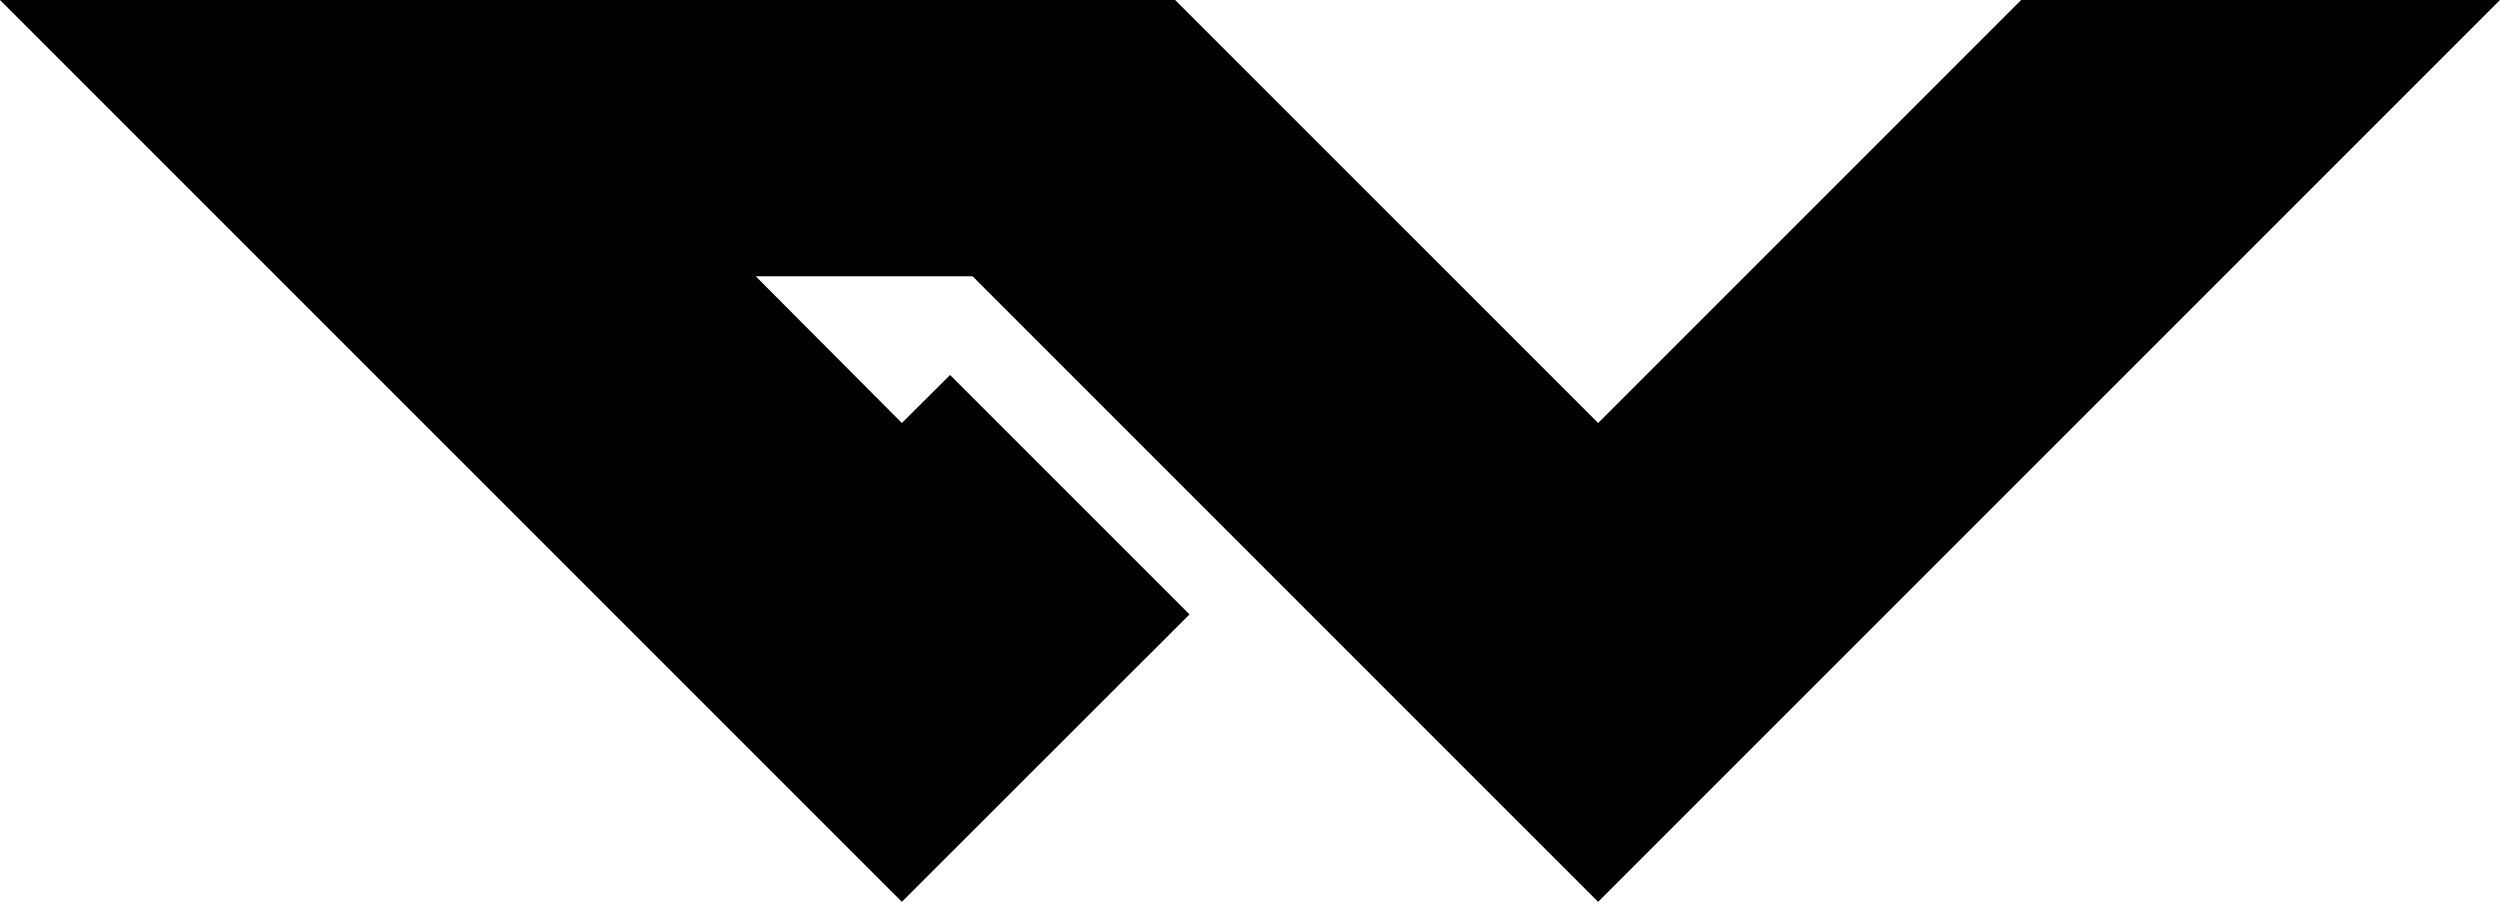 <svg width="200" height="73" viewBox="0 0 200 73" fill="none" xmlns="http://www.w3.org/2000/svg">
<path d="M127.851 33.84C116.571 22.56 105.29 11.28 94.01 -4.61947e-05H0C24.049 24.049 48.099 48.098 72.149 72.147L95.16 49.152C88.776 42.767 82.391 36.383 76.007 29.999C74.721 31.279 73.435 32.56 72.149 33.84C68.251 29.927 64.352 26.013 60.454 22.099C66.239 22.101 72.023 22.103 77.807 22.104C94.489 38.785 111.17 55.466 127.851 72.147C151.901 48.098 175.95 24.049 200 -4.61947e-05H161.692C150.412 11.28 139.131 22.56 127.851 33.84Z" fill="black"/>
</svg>
